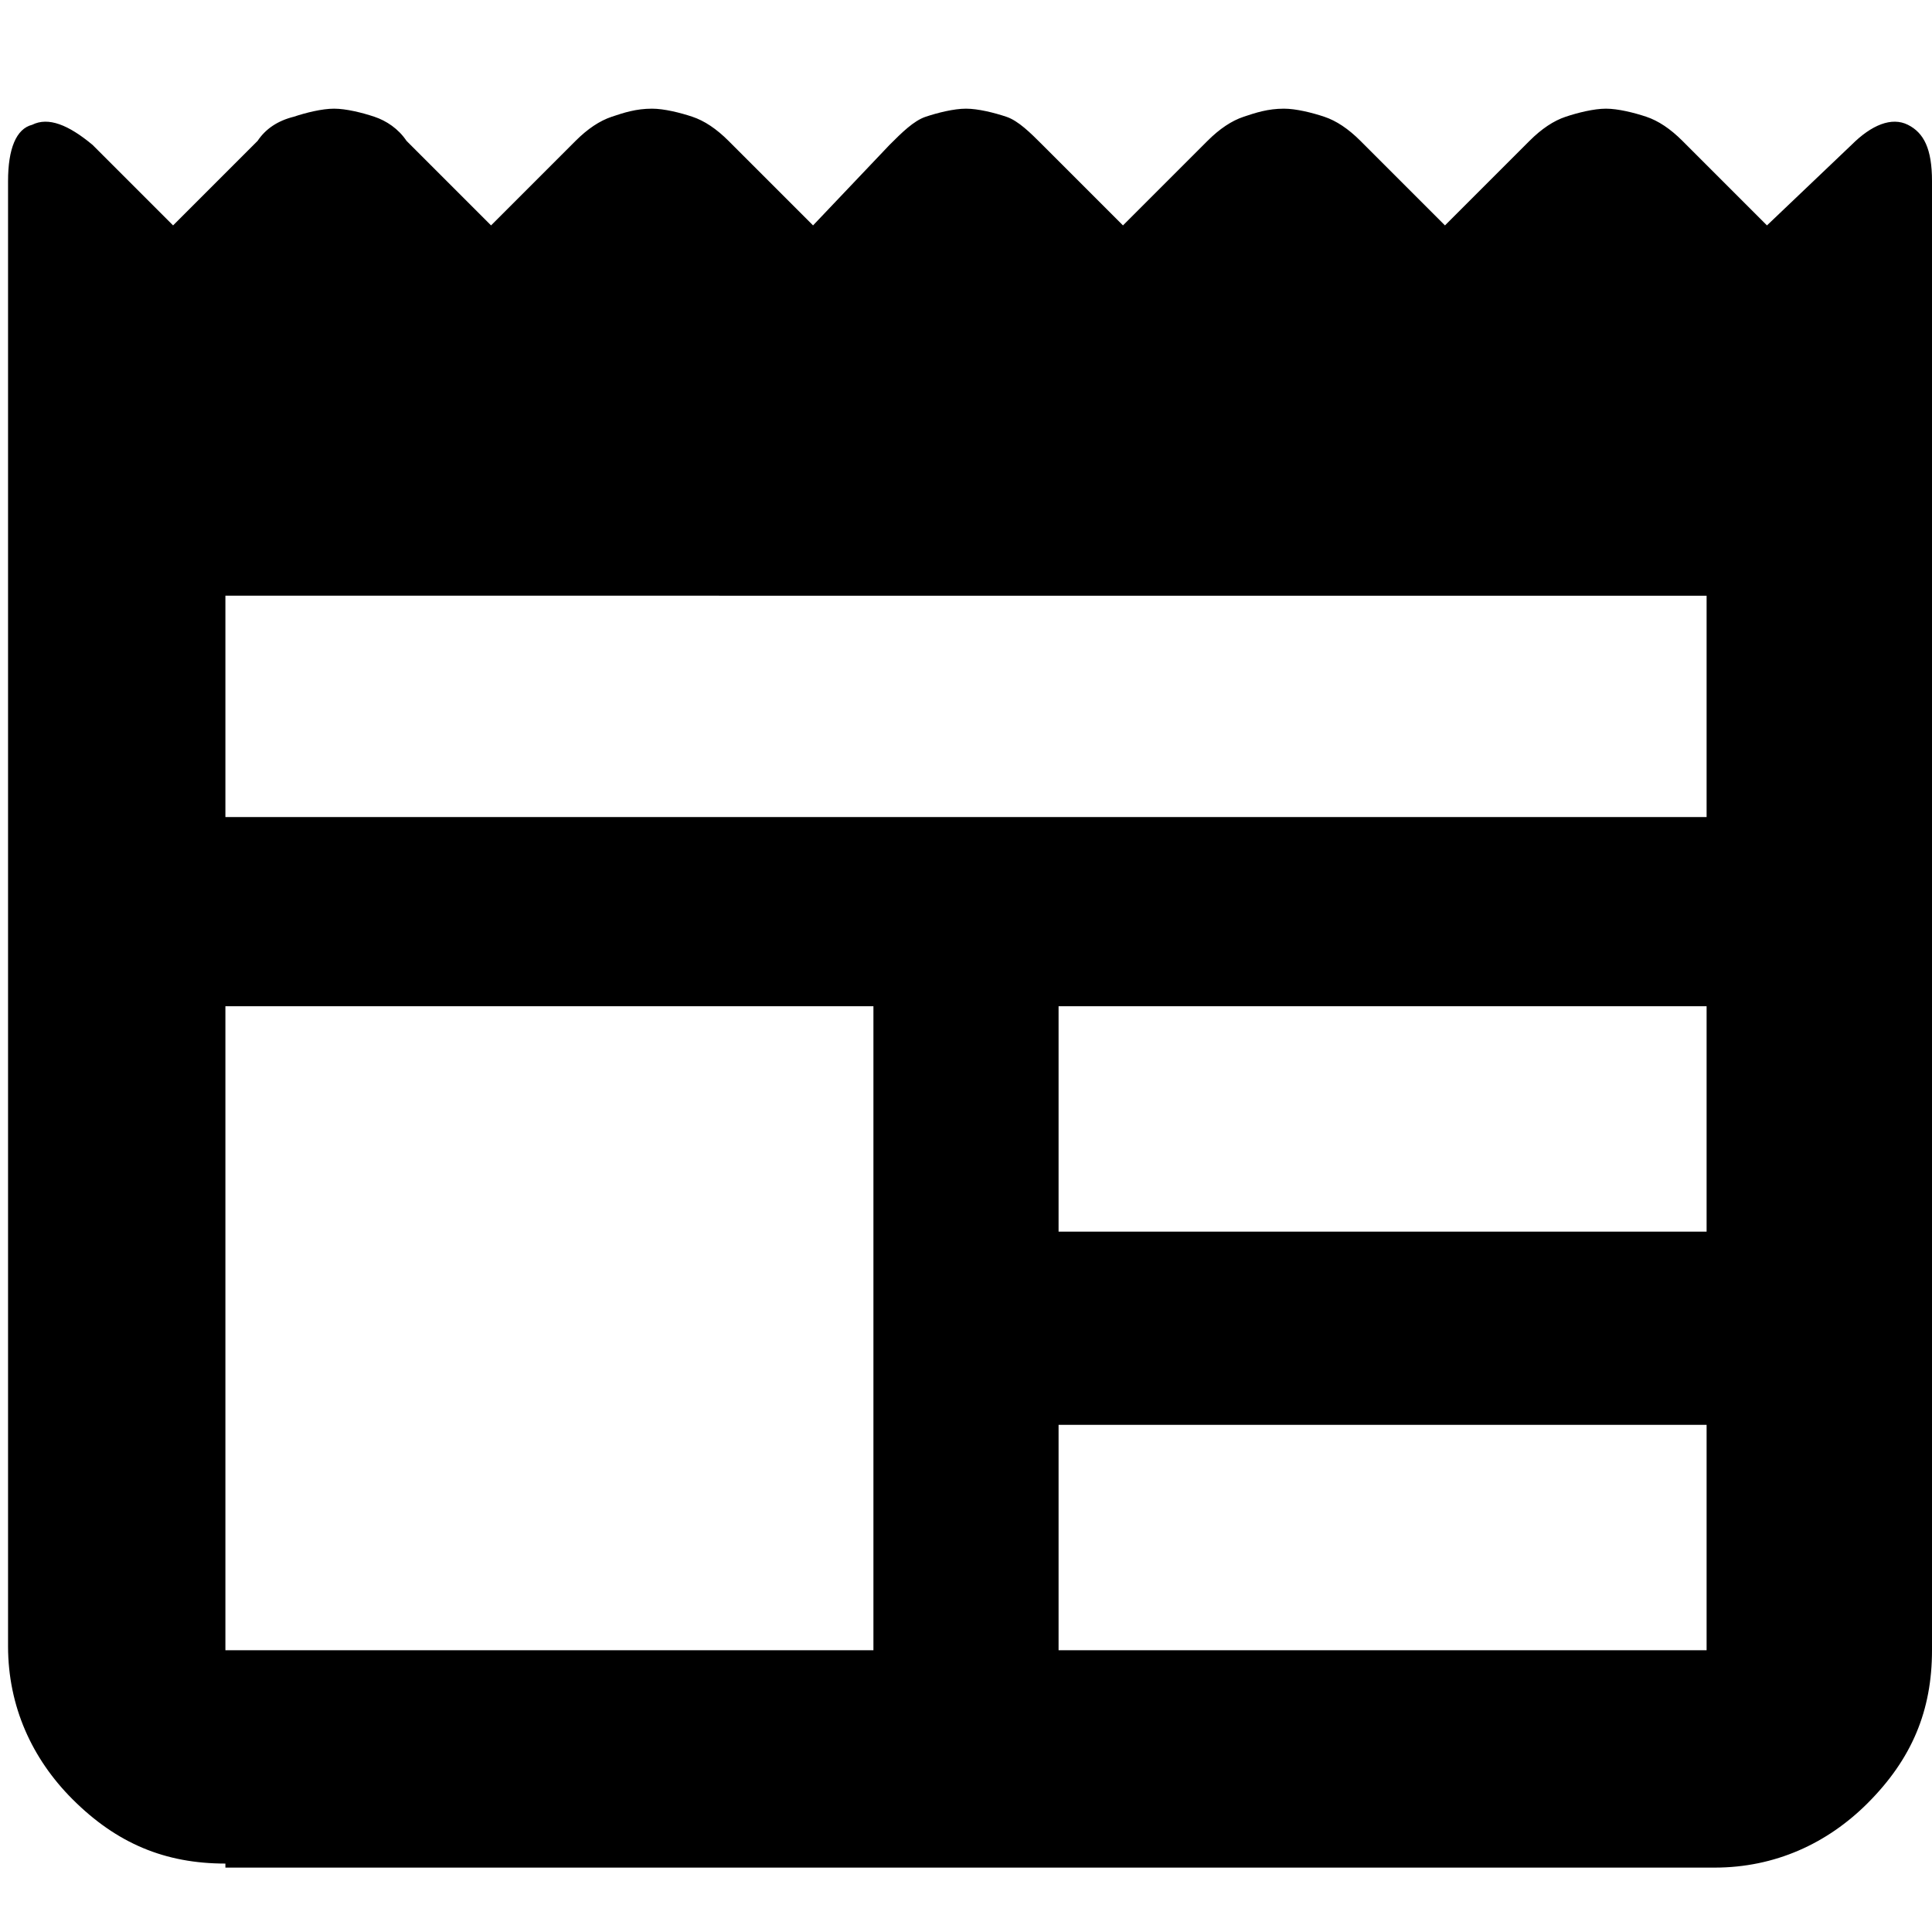 <?xml version="1.0" encoding="utf-8"?>
<!-- Generator: Adobe Illustrator 26.2.1, SVG Export Plug-In . SVG Version: 6.00 Build 0)  -->
<svg version="1.1" id="Layer_1" xmlns="http://www.w3.org/2000/svg" xmlns:xlink="http://www.w3.org/1999/xlink" x="0px" y="0px"
	 viewBox="0 0 48 48" style="enable-background:new 0 0 48 48;" xml:space="preserve">
<path d="M5.6,46.3c-1.5,0-2.7-0.5-3.8-1.6c-1-1-1.6-2.3-1.6-3.8V4.5c0-0.8,0.2-1.3,0.6-1.4c0.4-0.2,0.9,0,1.5,0.5l2,2l2.1-2.1
	C6.6,3.2,6.9,3,7.3,2.9c0.3-0.1,0.7-0.2,1-0.2c0.3,0,0.7,0.1,1,0.2C9.6,3,9.9,3.2,10.1,3.5l2.1,2.1l2.1-2.1c0.3-0.3,0.6-0.5,0.9-0.6
	c0.3-0.1,0.6-0.2,1-0.2c0.3,0,0.7,0.1,1,0.2c0.3,0.1,0.6,0.3,0.9,0.6l2.1,2.1l1.9-2C22.4,3.3,22.7,3,23,2.9c0.3-0.1,0.7-0.2,1-0.2
	s0.7,0.1,1,0.2c0.3,0.1,0.6,0.4,0.9,0.7l2,2L30,3.5c0.3-0.3,0.6-0.5,0.9-0.6c0.3-0.1,0.6-0.2,1-0.2c0.3,0,0.7,0.1,1,0.2
	c0.3,0.1,0.6,0.3,0.9,0.6l2.1,2.1l2.1-2.1c0.3-0.3,0.6-0.5,0.9-0.6c0.3-0.1,0.7-0.2,1-0.2c0.3,0,0.7,0.1,1,0.2
	c0.3,0.1,0.6,0.3,0.9,0.6l2.1,2.1l2.1-2c0.5-0.5,1-0.7,1.4-0.5c0.4,0.2,0.6,0.6,0.6,1.4V41c0,1.5-0.5,2.7-1.6,3.8
	c-1,1-2.3,1.6-3.8,1.6H5.6z M5.6,41h16.1V25H5.6V41L5.6,41L5.6,41z M26.3,41h16.1l0,0l0,0v-5.6H26.3V41z M26.3,30.6h16.1V25H26.3
	V30.6z M5.6,20.3h36.8v-5.5H5.6V20.3z"/>
</svg>
